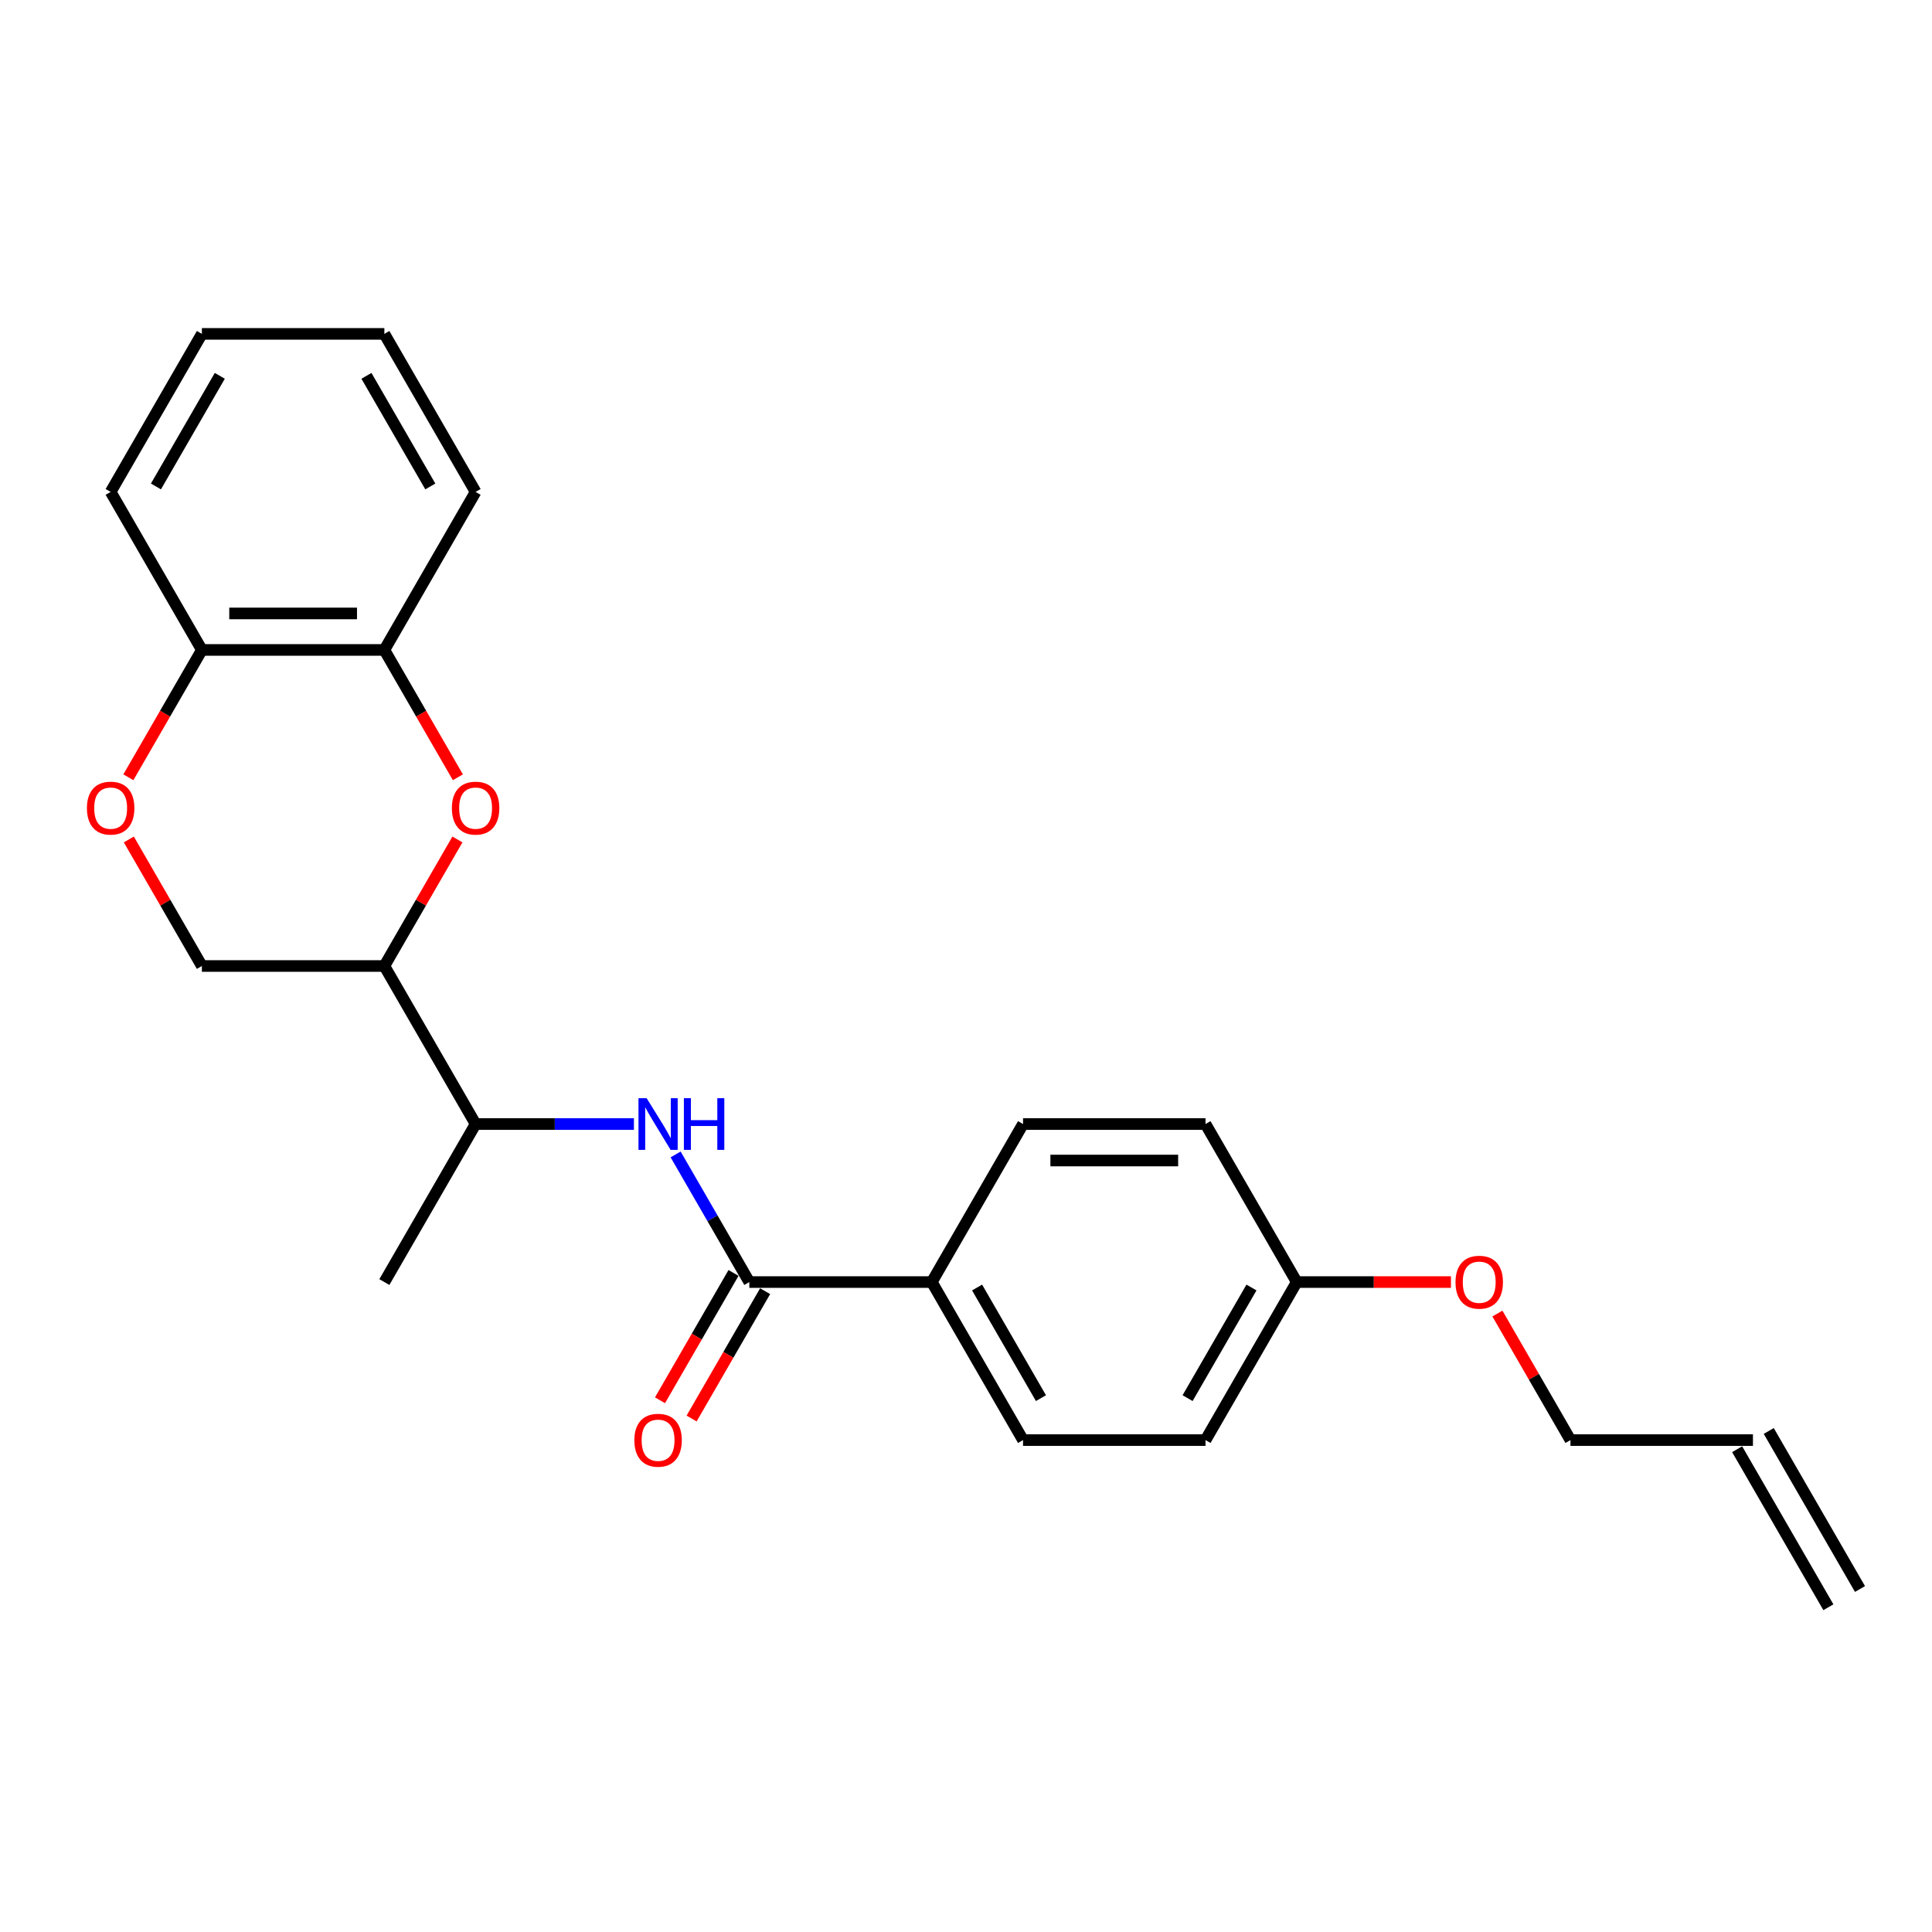 <?xml version='1.0' encoding='iso-8859-1'?>
<svg version='1.1' baseProfile='full'
              xmlns='http://www.w3.org/2000/svg'
                      xmlns:rdkit='http://www.rdkit.org/xml'
                      xmlns:xlink='http://www.w3.org/1999/xlink'
                  xml:space='preserve'
width='1000px' height='1000px' viewBox='0 0 1000 1000'>
<!-- END OF HEADER -->
<rect style='opacity:1.0;fill:#FFFFFF;stroke:none' width='1000' height='1000' x='0' y='0'> </rect>
<path class='bond-2' d='M 236.759,434.506 L 217.852,467.253' style='fill:none;fill-rule:evenodd;stroke:#FF0000;stroke-width:6px;stroke-linecap:butt;stroke-linejoin:miter;stroke-opacity:1' />
<path class='bond-2' d='M 217.852,467.253 L 198.946,500' style='fill:none;fill-rule:evenodd;stroke:#000000;stroke-width:6px;stroke-linecap:butt;stroke-linejoin:miter;stroke-opacity:1' />
<path class='bond-4' d='M 236.999,402.317 L 217.972,369.363' style='fill:none;fill-rule:evenodd;stroke:#FF0000;stroke-width:6px;stroke-linecap:butt;stroke-linejoin:miter;stroke-opacity:1' />
<path class='bond-4' d='M 217.972,369.363 L 198.946,336.408' style='fill:none;fill-rule:evenodd;stroke:#000000;stroke-width:6px;stroke-linecap:butt;stroke-linejoin:miter;stroke-opacity:1' />
<path class='bond-0' d='M 387.846,663.592 L 368.776,630.562' style='fill:none;fill-rule:evenodd;stroke:#000000;stroke-width:6px;stroke-linecap:butt;stroke-linejoin:miter;stroke-opacity:1' />
<path class='bond-0' d='M 368.776,630.562 L 349.705,597.531' style='fill:none;fill-rule:evenodd;stroke:#0000FF;stroke-width:6px;stroke-linecap:butt;stroke-linejoin:miter;stroke-opacity:1' />
<path class='bond-6' d='M 387.846,663.592 L 482.296,663.592' style='fill:none;fill-rule:evenodd;stroke:#000000;stroke-width:6px;stroke-linecap:butt;stroke-linejoin:miter;stroke-opacity:1' />
<path class='bond-9' d='M 379.666,658.87 L 360.64,691.824' style='fill:none;fill-rule:evenodd;stroke:#000000;stroke-width:6px;stroke-linecap:butt;stroke-linejoin:miter;stroke-opacity:1' />
<path class='bond-9' d='M 360.64,691.824 L 341.613,724.779' style='fill:none;fill-rule:evenodd;stroke:#FF0000;stroke-width:6px;stroke-linecap:butt;stroke-linejoin:miter;stroke-opacity:1' />
<path class='bond-9' d='M 396.025,668.315 L 376.999,701.269' style='fill:none;fill-rule:evenodd;stroke:#000000;stroke-width:6px;stroke-linecap:butt;stroke-linejoin:miter;stroke-opacity:1' />
<path class='bond-9' d='M 376.999,701.269 L 357.972,734.224' style='fill:none;fill-rule:evenodd;stroke:#FF0000;stroke-width:6px;stroke-linecap:butt;stroke-linejoin:miter;stroke-opacity:1' />
<path class='bond-1' d='M 328.115,581.796 L 287.143,581.796' style='fill:none;fill-rule:evenodd;stroke:#0000FF;stroke-width:6px;stroke-linecap:butt;stroke-linejoin:miter;stroke-opacity:1' />
<path class='bond-1' d='M 287.143,581.796 L 246.171,581.796' style='fill:none;fill-rule:evenodd;stroke:#000000;stroke-width:6px;stroke-linecap:butt;stroke-linejoin:miter;stroke-opacity:1' />
<path class='bond-5' d='M 198.946,500 L 246.171,581.796' style='fill:none;fill-rule:evenodd;stroke:#000000;stroke-width:6px;stroke-linecap:butt;stroke-linejoin:miter;stroke-opacity:1' />
<path class='bond-8' d='M 198.946,500 L 104.496,500' style='fill:none;fill-rule:evenodd;stroke:#000000;stroke-width:6px;stroke-linecap:butt;stroke-linejoin:miter;stroke-opacity:1' />
<path class='bond-3' d='M 66.443,402.317 L 85.469,369.363' style='fill:none;fill-rule:evenodd;stroke:#FF0000;stroke-width:6px;stroke-linecap:butt;stroke-linejoin:miter;stroke-opacity:1' />
<path class='bond-3' d='M 85.469,369.363 L 104.496,336.408' style='fill:none;fill-rule:evenodd;stroke:#000000;stroke-width:6px;stroke-linecap:butt;stroke-linejoin:miter;stroke-opacity:1' />
<path class='bond-24' d='M 66.683,434.506 L 85.589,467.253' style='fill:none;fill-rule:evenodd;stroke:#FF0000;stroke-width:6px;stroke-linecap:butt;stroke-linejoin:miter;stroke-opacity:1' />
<path class='bond-24' d='M 85.589,467.253 L 104.496,500' style='fill:none;fill-rule:evenodd;stroke:#000000;stroke-width:6px;stroke-linecap:butt;stroke-linejoin:miter;stroke-opacity:1' />
<path class='bond-7' d='M 198.946,336.408 L 104.496,336.408' style='fill:none;fill-rule:evenodd;stroke:#000000;stroke-width:6px;stroke-linecap:butt;stroke-linejoin:miter;stroke-opacity:1' />
<path class='bond-7' d='M 184.778,317.518 L 118.663,317.518' style='fill:none;fill-rule:evenodd;stroke:#000000;stroke-width:6px;stroke-linecap:butt;stroke-linejoin:miter;stroke-opacity:1' />
<path class='bond-18' d='M 198.946,336.408 L 246.171,254.612' style='fill:none;fill-rule:evenodd;stroke:#000000;stroke-width:6px;stroke-linecap:butt;stroke-linejoin:miter;stroke-opacity:1' />
<path class='bond-20' d='M 246.171,581.796 L 198.946,663.592' style='fill:none;fill-rule:evenodd;stroke:#000000;stroke-width:6px;stroke-linecap:butt;stroke-linejoin:miter;stroke-opacity:1' />
<path class='bond-10' d='M 482.296,663.592 L 529.521,745.388' style='fill:none;fill-rule:evenodd;stroke:#000000;stroke-width:6px;stroke-linecap:butt;stroke-linejoin:miter;stroke-opacity:1' />
<path class='bond-10' d='M 505.739,666.417 L 538.796,723.674' style='fill:none;fill-rule:evenodd;stroke:#000000;stroke-width:6px;stroke-linecap:butt;stroke-linejoin:miter;stroke-opacity:1' />
<path class='bond-11' d='M 482.296,663.592 L 529.521,581.796' style='fill:none;fill-rule:evenodd;stroke:#000000;stroke-width:6px;stroke-linecap:butt;stroke-linejoin:miter;stroke-opacity:1' />
<path class='bond-21' d='M 104.496,336.408 L 57.271,254.612' style='fill:none;fill-rule:evenodd;stroke:#000000;stroke-width:6px;stroke-linecap:butt;stroke-linejoin:miter;stroke-opacity:1' />
<path class='bond-16' d='M 529.521,745.388 L 623.971,745.388' style='fill:none;fill-rule:evenodd;stroke:#000000;stroke-width:6px;stroke-linecap:butt;stroke-linejoin:miter;stroke-opacity:1' />
<path class='bond-15' d='M 529.521,581.796 L 623.971,581.796' style='fill:none;fill-rule:evenodd;stroke:#000000;stroke-width:6px;stroke-linecap:butt;stroke-linejoin:miter;stroke-opacity:1' />
<path class='bond-15' d='M 543.688,600.686 L 609.803,600.686' style='fill:none;fill-rule:evenodd;stroke:#000000;stroke-width:6px;stroke-linecap:butt;stroke-linejoin:miter;stroke-opacity:1' />
<path class='bond-12' d='M 907.32,745.388 L 812.871,745.388' style='fill:none;fill-rule:evenodd;stroke:#000000;stroke-width:6px;stroke-linecap:butt;stroke-linejoin:miter;stroke-opacity:1' />
<path class='bond-13' d='M 899.141,750.111 L 946.366,831.907' style='fill:none;fill-rule:evenodd;stroke:#000000;stroke-width:6px;stroke-linecap:butt;stroke-linejoin:miter;stroke-opacity:1' />
<path class='bond-13' d='M 915.5,740.666 L 962.725,822.462' style='fill:none;fill-rule:evenodd;stroke:#000000;stroke-width:6px;stroke-linecap:butt;stroke-linejoin:miter;stroke-opacity:1' />
<path class='bond-14' d='M 671.196,663.592 L 623.971,581.796' style='fill:none;fill-rule:evenodd;stroke:#000000;stroke-width:6px;stroke-linecap:butt;stroke-linejoin:miter;stroke-opacity:1' />
<path class='bond-17' d='M 671.196,663.592 L 711.101,663.592' style='fill:none;fill-rule:evenodd;stroke:#000000;stroke-width:6px;stroke-linecap:butt;stroke-linejoin:miter;stroke-opacity:1' />
<path class='bond-17' d='M 711.101,663.592 L 751.006,663.592' style='fill:none;fill-rule:evenodd;stroke:#FF0000;stroke-width:6px;stroke-linecap:butt;stroke-linejoin:miter;stroke-opacity:1' />
<path class='bond-26' d='M 671.196,663.592 L 623.971,745.388' style='fill:none;fill-rule:evenodd;stroke:#000000;stroke-width:6px;stroke-linecap:butt;stroke-linejoin:miter;stroke-opacity:1' />
<path class='bond-26' d='M 647.753,666.417 L 614.695,723.674' style='fill:none;fill-rule:evenodd;stroke:#000000;stroke-width:6px;stroke-linecap:butt;stroke-linejoin:miter;stroke-opacity:1' />
<path class='bond-19' d='M 775.058,679.894 L 793.964,712.641' style='fill:none;fill-rule:evenodd;stroke:#FF0000;stroke-width:6px;stroke-linecap:butt;stroke-linejoin:miter;stroke-opacity:1' />
<path class='bond-19' d='M 793.964,712.641 L 812.871,745.388' style='fill:none;fill-rule:evenodd;stroke:#000000;stroke-width:6px;stroke-linecap:butt;stroke-linejoin:miter;stroke-opacity:1' />
<path class='bond-22' d='M 246.171,254.612 L 198.946,172.816' style='fill:none;fill-rule:evenodd;stroke:#000000;stroke-width:6px;stroke-linecap:butt;stroke-linejoin:miter;stroke-opacity:1' />
<path class='bond-22' d='M 222.728,251.787 L 189.67,194.53' style='fill:none;fill-rule:evenodd;stroke:#000000;stroke-width:6px;stroke-linecap:butt;stroke-linejoin:miter;stroke-opacity:1' />
<path class='bond-25' d='M 57.271,254.612 L 104.496,172.816' style='fill:none;fill-rule:evenodd;stroke:#000000;stroke-width:6px;stroke-linecap:butt;stroke-linejoin:miter;stroke-opacity:1' />
<path class='bond-25' d='M 80.714,251.787 L 113.771,194.53' style='fill:none;fill-rule:evenodd;stroke:#000000;stroke-width:6px;stroke-linecap:butt;stroke-linejoin:miter;stroke-opacity:1' />
<path class='bond-23' d='M 198.946,172.816 L 104.496,172.816' style='fill:none;fill-rule:evenodd;stroke:#000000;stroke-width:6px;stroke-linecap:butt;stroke-linejoin:miter;stroke-opacity:1' />
<path  class='atom-0' d='M 233.892 418.279
Q 233.892 411.857, 237.066 408.268
Q 240.239 404.679, 246.171 404.679
Q 252.102 404.679, 255.276 408.268
Q 258.449 411.857, 258.449 418.279
Q 258.449 424.778, 255.238 428.48
Q 252.027 432.145, 246.171 432.145
Q 240.277 432.145, 237.066 428.48
Q 233.892 424.815, 233.892 418.279
M 246.171 429.122
Q 250.251 429.122, 252.442 426.402
Q 254.671 423.644, 254.671 418.279
Q 254.671 413.028, 252.442 410.383
Q 250.251 407.701, 246.171 407.701
Q 242.09 407.701, 239.861 410.346
Q 237.67 412.99, 237.67 418.279
Q 237.67 423.682, 239.861 426.402
Q 242.09 429.122, 246.171 429.122
' fill='#FF0000'/>
<path  class='atom-2' d='M 334.708 568.422
L 343.473 582.589
Q 344.342 583.987, 345.74 586.519
Q 347.138 589.05, 347.213 589.201
L 347.213 568.422
L 350.765 568.422
L 350.765 595.17
L 347.1 595.17
L 337.693 579.68
Q 336.597 577.867, 335.426 575.789
Q 334.293 573.711, 333.952 573.069
L 333.952 595.17
L 330.477 595.17
L 330.477 568.422
L 334.708 568.422
' fill='#0000FF'/>
<path  class='atom-2' d='M 353.976 568.422
L 357.603 568.422
L 357.603 579.794
L 371.279 579.794
L 371.279 568.422
L 374.906 568.422
L 374.906 595.17
L 371.279 595.17
L 371.279 582.816
L 357.603 582.816
L 357.603 595.17
L 353.976 595.17
L 353.976 568.422
' fill='#0000FF'/>
<path  class='atom-4' d='M 44.992 418.279
Q 44.992 411.857, 48.166 408.268
Q 51.339 404.679, 57.271 404.679
Q 63.202 404.679, 66.376 408.268
Q 69.549 411.857, 69.549 418.279
Q 69.549 424.778, 66.338 428.48
Q 63.127 432.145, 57.271 432.145
Q 51.377 432.145, 48.166 428.48
Q 44.992 424.815, 44.992 418.279
M 57.271 429.122
Q 61.351 429.122, 63.542 426.402
Q 65.771 423.644, 65.771 418.279
Q 65.771 413.028, 63.542 410.383
Q 61.351 407.701, 57.271 407.701
Q 53.191 407.701, 50.962 410.346
Q 48.77 412.99, 48.77 418.279
Q 48.77 423.682, 50.962 426.402
Q 53.191 429.122, 57.271 429.122
' fill='#FF0000'/>
<path  class='atom-10' d='M 328.342 745.464
Q 328.342 739.041, 331.516 735.452
Q 334.689 731.863, 340.621 731.863
Q 346.552 731.863, 349.726 735.452
Q 352.899 739.041, 352.899 745.464
Q 352.899 751.962, 349.688 755.664
Q 346.477 759.329, 340.621 759.329
Q 334.727 759.329, 331.516 755.664
Q 328.342 752, 328.342 745.464
M 340.621 756.307
Q 344.701 756.307, 346.892 753.586
Q 349.121 750.829, 349.121 745.464
Q 349.121 740.212, 346.892 737.568
Q 344.701 734.885, 340.621 734.885
Q 336.54 734.885, 334.311 737.53
Q 332.12 740.175, 332.12 745.464
Q 332.12 750.866, 334.311 753.586
Q 336.54 756.307, 340.621 756.307
' fill='#FF0000'/>
<path  class='atom-18' d='M 753.367 663.668
Q 753.367 657.245, 756.541 653.656
Q 759.714 650.067, 765.646 650.067
Q 771.577 650.067, 774.75 653.656
Q 777.924 657.245, 777.924 663.668
Q 777.924 670.166, 774.713 673.868
Q 771.501 677.533, 765.646 677.533
Q 759.752 677.533, 756.541 673.868
Q 753.367 670.204, 753.367 663.668
M 765.646 674.511
Q 769.726 674.511, 771.917 671.79
Q 774.146 669.032, 774.146 663.668
Q 774.146 658.416, 771.917 655.772
Q 769.726 653.089, 765.646 653.089
Q 761.565 653.089, 759.336 655.734
Q 757.145 658.379, 757.145 663.668
Q 757.145 669.07, 759.336 671.79
Q 761.565 674.511, 765.646 674.511
' fill='#FF0000'/>
</svg>
